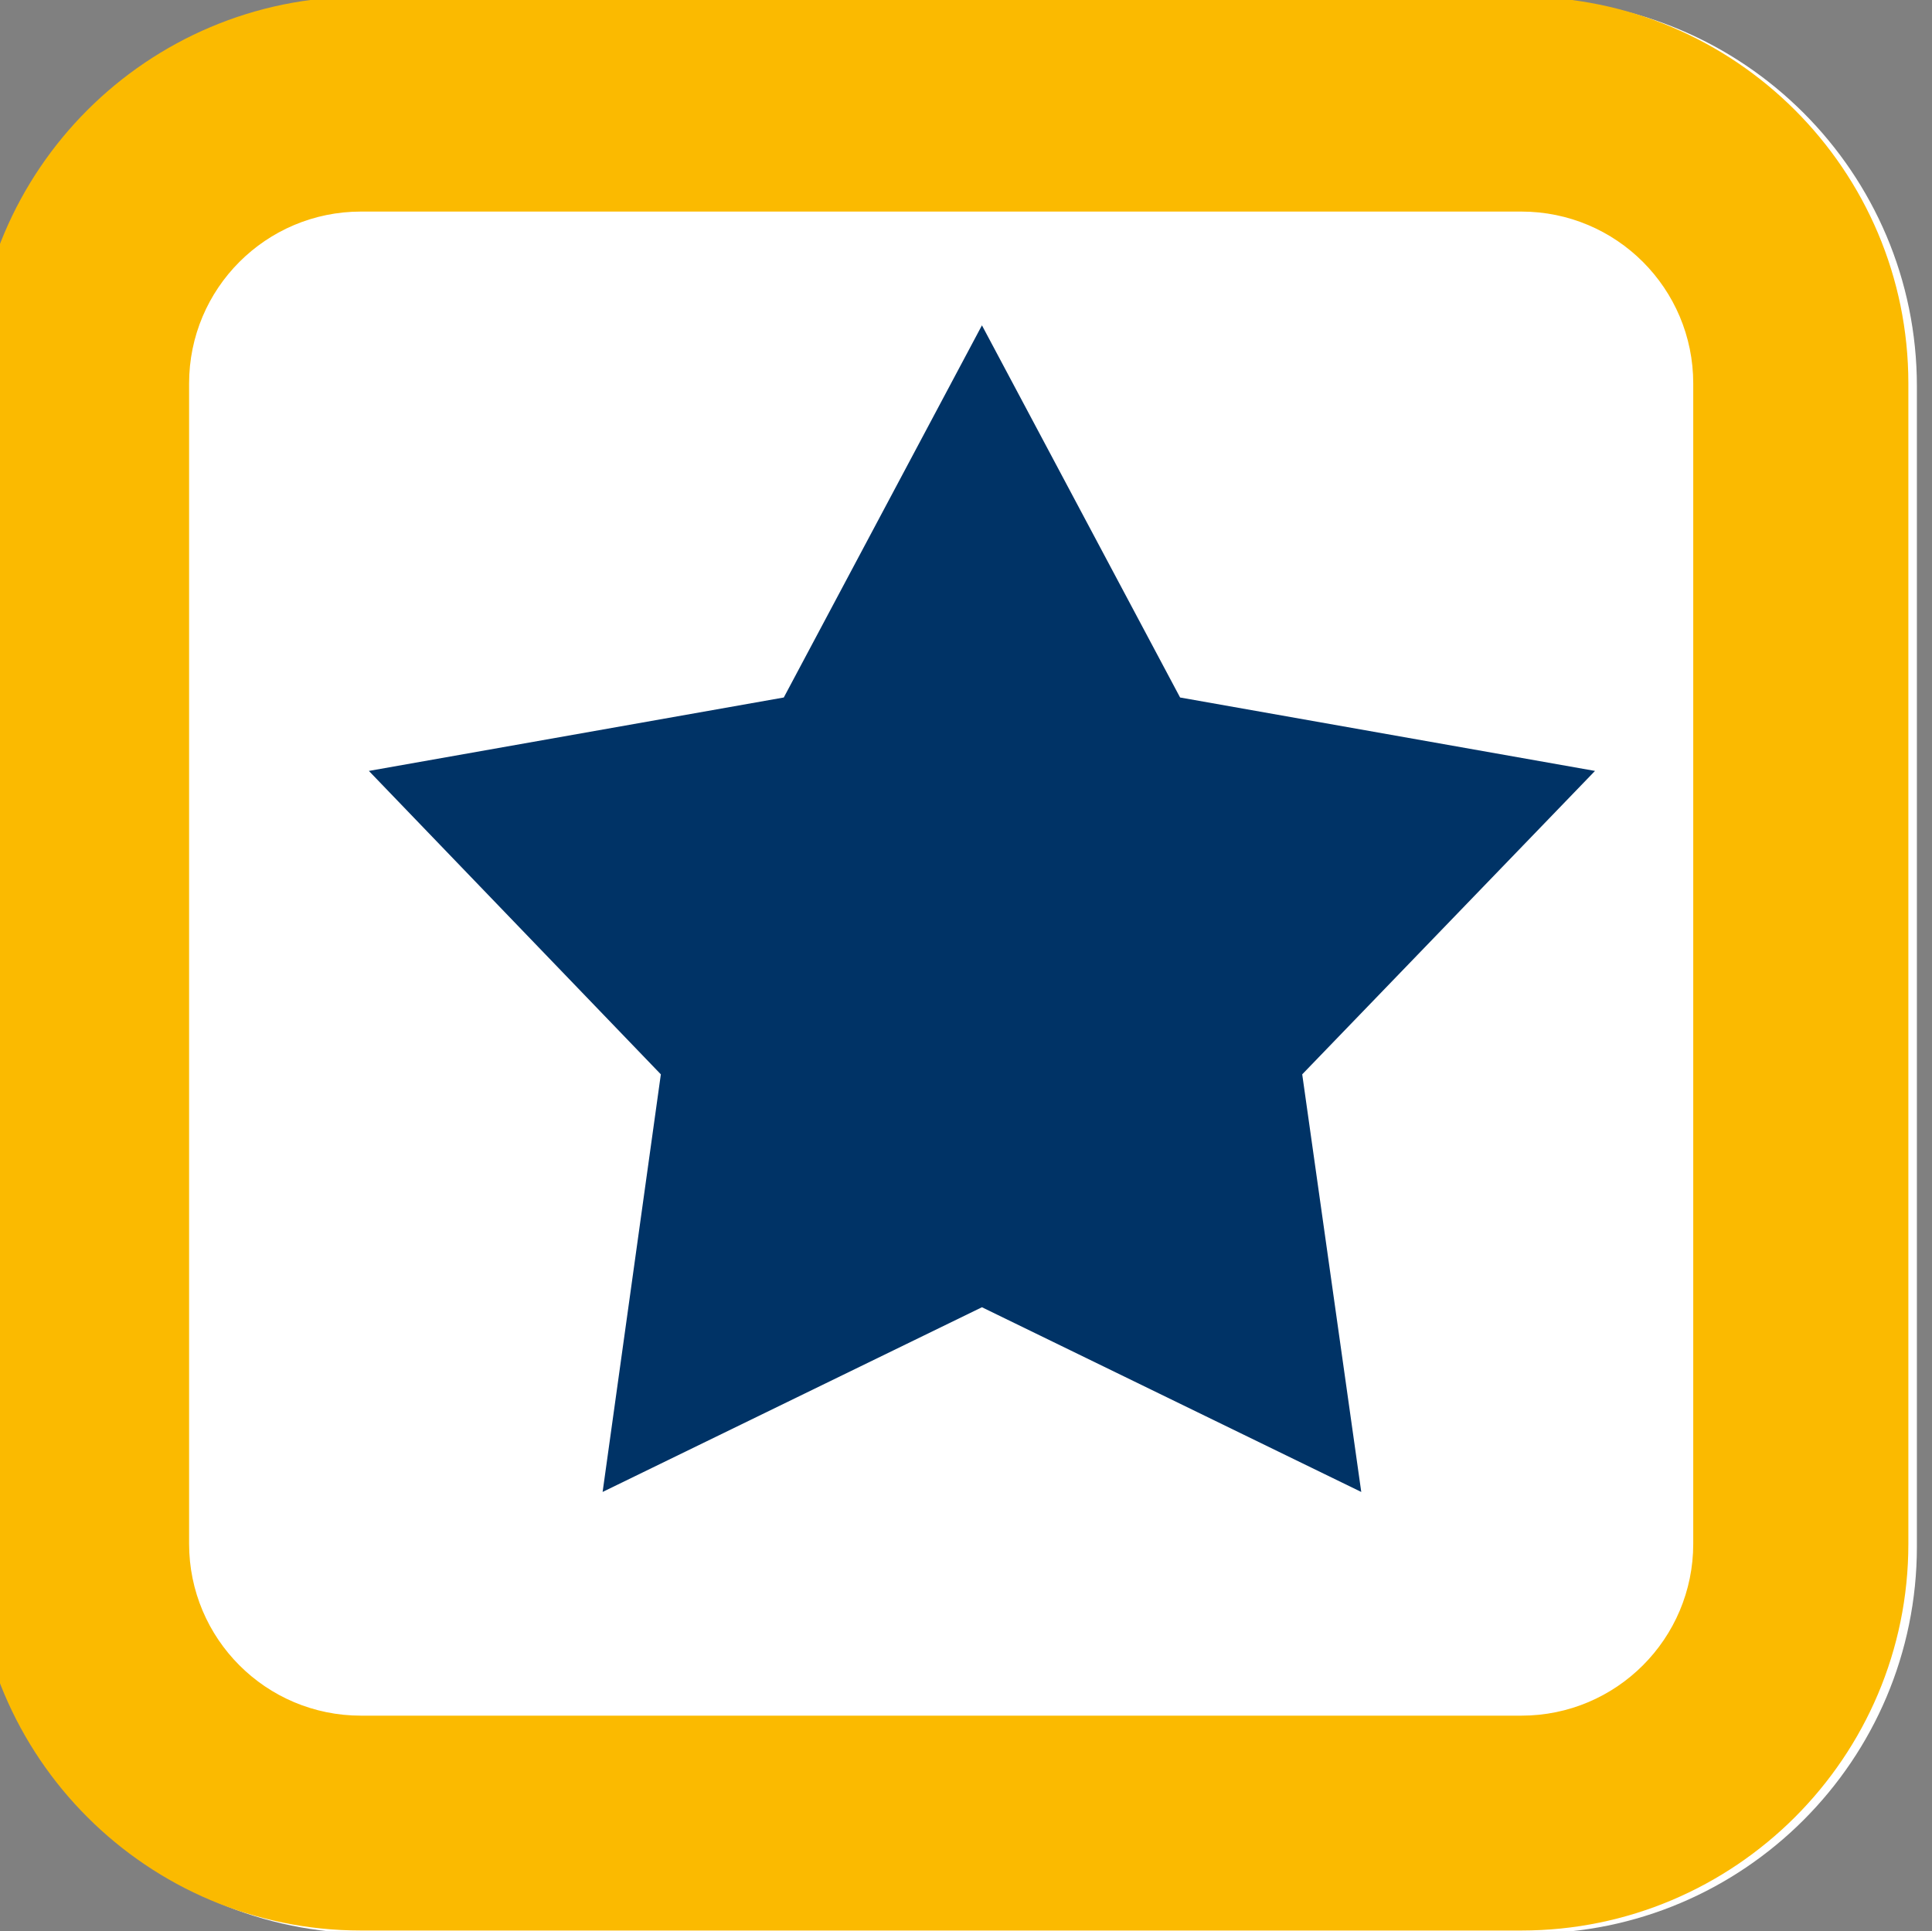 <?xml version="1.0" encoding="UTF-8" standalone="no"?>
<!-- Created with Inkscape (http://www.inkscape.org/) -->

<svg
   xmlns:dc="http://purl.org/dc/elements/1.1/"
   xmlns:cc="http://creativecommons.org/ns#"
   xmlns:rdf="http://www.w3.org/1999/02/22-rdf-syntax-ns#"
   xmlns:svg="http://www.w3.org/2000/svg"
   xmlns="http://www.w3.org/2000/svg"
   xmlns:sodipodi="http://sodipodi.sourceforge.net/DTD/sodipodi-0.dtd"
   xmlns:inkscape="http://www.inkscape.org/namespaces/inkscape"
   width="9.527mm"
   height="9.525mm"
   viewBox="0 0 9.527 9.525"
   version="1.1"
   id="svg46"
   inkscape:version="0.92.3 (2405546, 2018-03-11)"
   sodipodi:docname="icon-bonus-program-3a.svg">
  <rect x="0" y="0" width="9.527" height="9.525" fill="#808080" stroke="none"/>
  <defs
     id="defs40" />
  <sodipodi:namedview
     id="base"
     pagecolor="#ffffff"
     bordercolor="#666666"
     borderopacity="1.0"
     inkscape:pageopacity="0.0"
     inkscape:pageshadow="2"
     inkscape:zoom="0.35"
     inkscape:cx="1428.003"
     inkscape:cy="-487.71387"
     inkscape:document-units="mm"
     inkscape:current-layer="layer1"
     showgrid="false"
     inkscape:window-width="1920"
     inkscape:window-height="1017"
     inkscape:window-x="-8"
     inkscape:window-y="-8"
     inkscape:window-maximized="1" />
  <g
     inkscape:label="Vrstva 1"
     inkscape:groupmode="layer"
     id="layer1"
     transform="translate(397.859,-10.267)">
    <g
       style="clip-rule:evenodd;fill-rule:evenodd;stroke-linejoin:round;stroke-miterlimit:2"
       id="g82"
       transform="matrix(0.265,0,0,0.265,-397.858,10.354)">
      <g
         id="g63"
         transform="translate(-1570,-229)">
        <g
   id="g61"
   transform="translate(0,171.671)">
            <g
   transform="translate(47,-0.5)"
   id="icon-bonus-program-3">
                <g
   id="g50"
   transform="matrix(0.993,0,0,0.993,127.763,20.947)">
                    <path
   id="path48"
   style="fill:#ffffff"
   d="m 1440.99,44.051 c 0,-4.001 -3.25,-7.249 -7.25,-7.249 h -21.75 c -4,0 -7.25,3.248 -7.25,7.249 v 21.747 c 0,4.001 3.25,7.249 7.25,7.249 h 21.75 c 4,0 7.25,-3.248 7.25,-7.249 z"
   inkscape:connector-curvature="0" />

                </g>

                <g
   id="g54"
   transform="matrix(1.059,0,0,1.059,-143.115,-153.487)">
                    <path
   id="path52"
   style="fill:#fbba00"
   d="m 1606.82,205.972 c 0,-3.752 -3.05,-6.797 -6.8,-6.797 h -20.39 c -3.75,0 -6.8,3.045 -6.8,6.797 v 20.39 c 0,3.752 3.05,6.797 6.8,6.797 h 20.39 c 3.75,0 6.8,-3.045 6.8,-6.797 z m -3.78,0 v 20.39 c 0,1.668 -1.35,3.021 -3.02,3.021 h -20.39 c -1.67,0 -3.02,-1.353 -3.02,-3.021 v -20.39 c 0,-1.668 1.35,-3.021 3.02,-3.021 h 20.39 c 1.67,0 3.02,1.353 3.02,3.021 z"
   inkscape:connector-curvature="0" />

                </g>

                <g
   id="g58"
   transform="matrix(1.505,0,0,1.505,-612.176,-43.998)">
                    <path
   id="path56"
   style="fill:#003366"
   d="m 1430.86,71.464 2.45,4.602 5.13,0.908 -3.62,3.752 0.73,5.164 -4.69,-2.284 -4.69,2.284 0.72,-5.164 -3.61,-3.752 5.13,-0.908 z"
   inkscape:connector-curvature="0" />

                </g>

            </g>

        </g>

    </g>
    </g>
  </g>
</svg>
